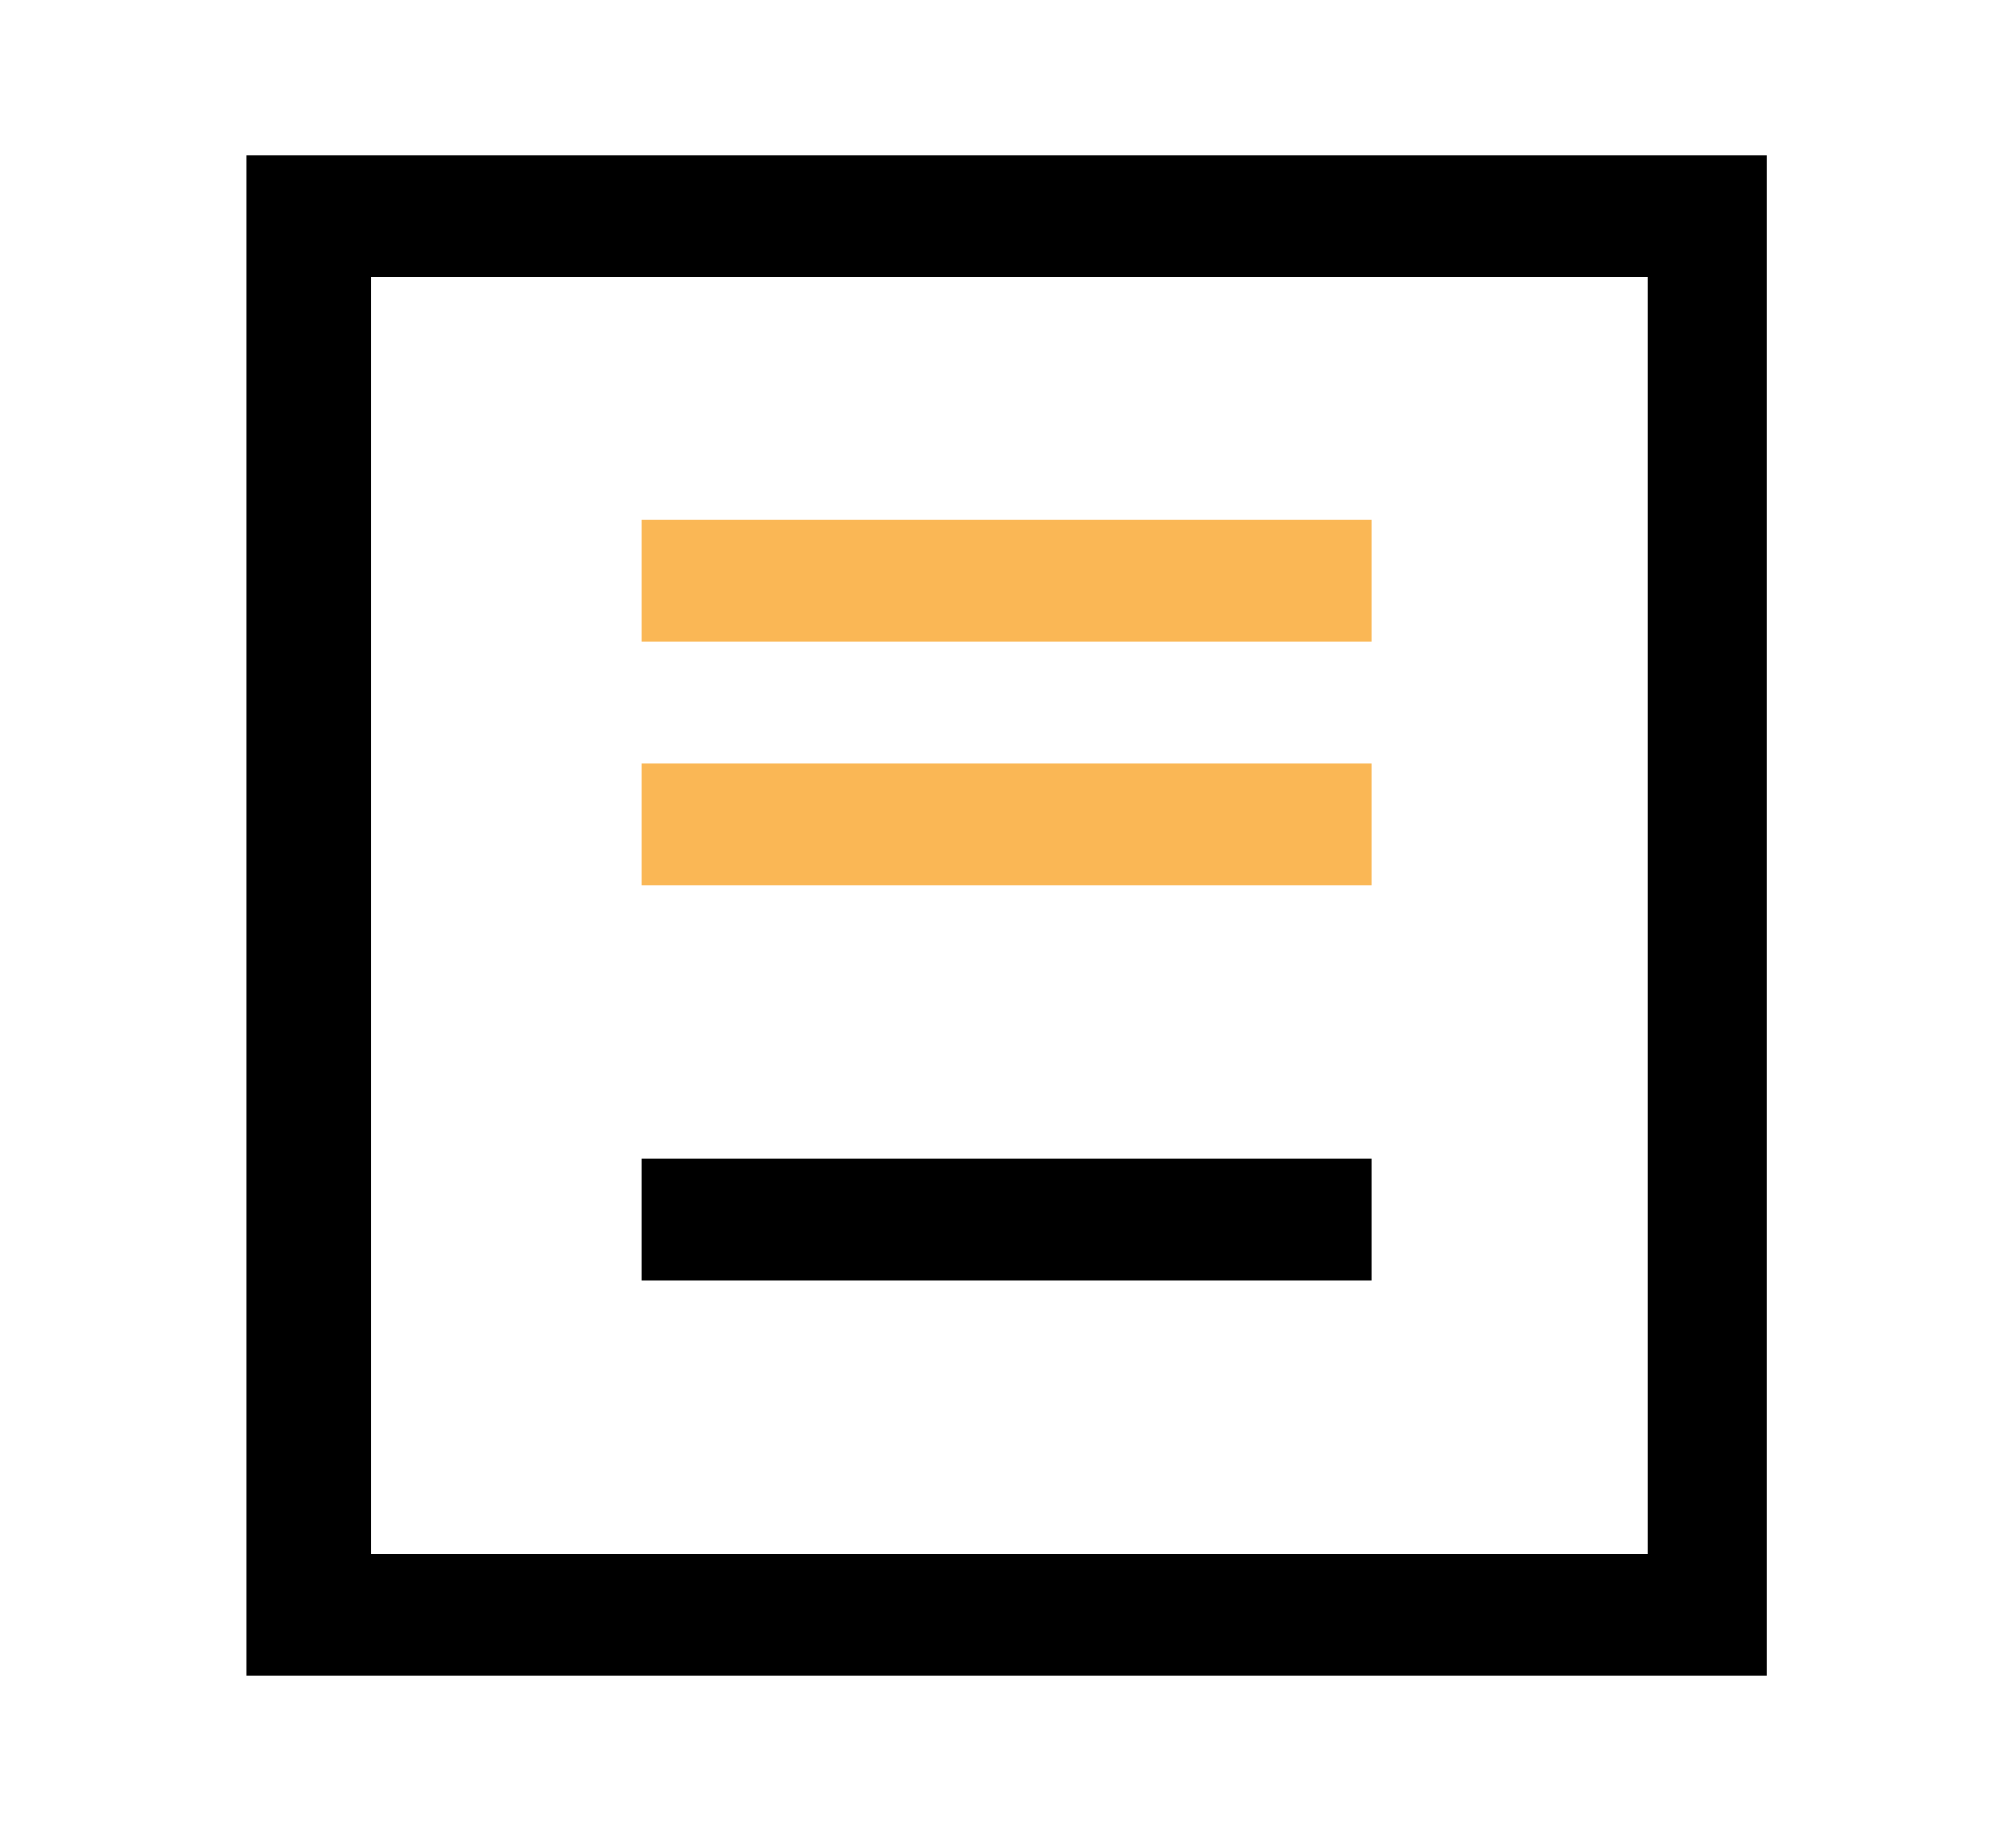 <?xml version="1.0" encoding="UTF-8" standalone="no"?><svg xmlns="http://www.w3.org/2000/svg" viewBox="0 0 66.3 60.2"><path d="M8.1 5.1v50h50v-50h-50zm46.1 46h-42v-42h42v42z"/><path fill="#fab755" d="M21.1 17.1h24v4h-24zM21.1 25.1h24v4h-24z"/><path d="M21.1 38.1h24v4h-24z"/></svg>